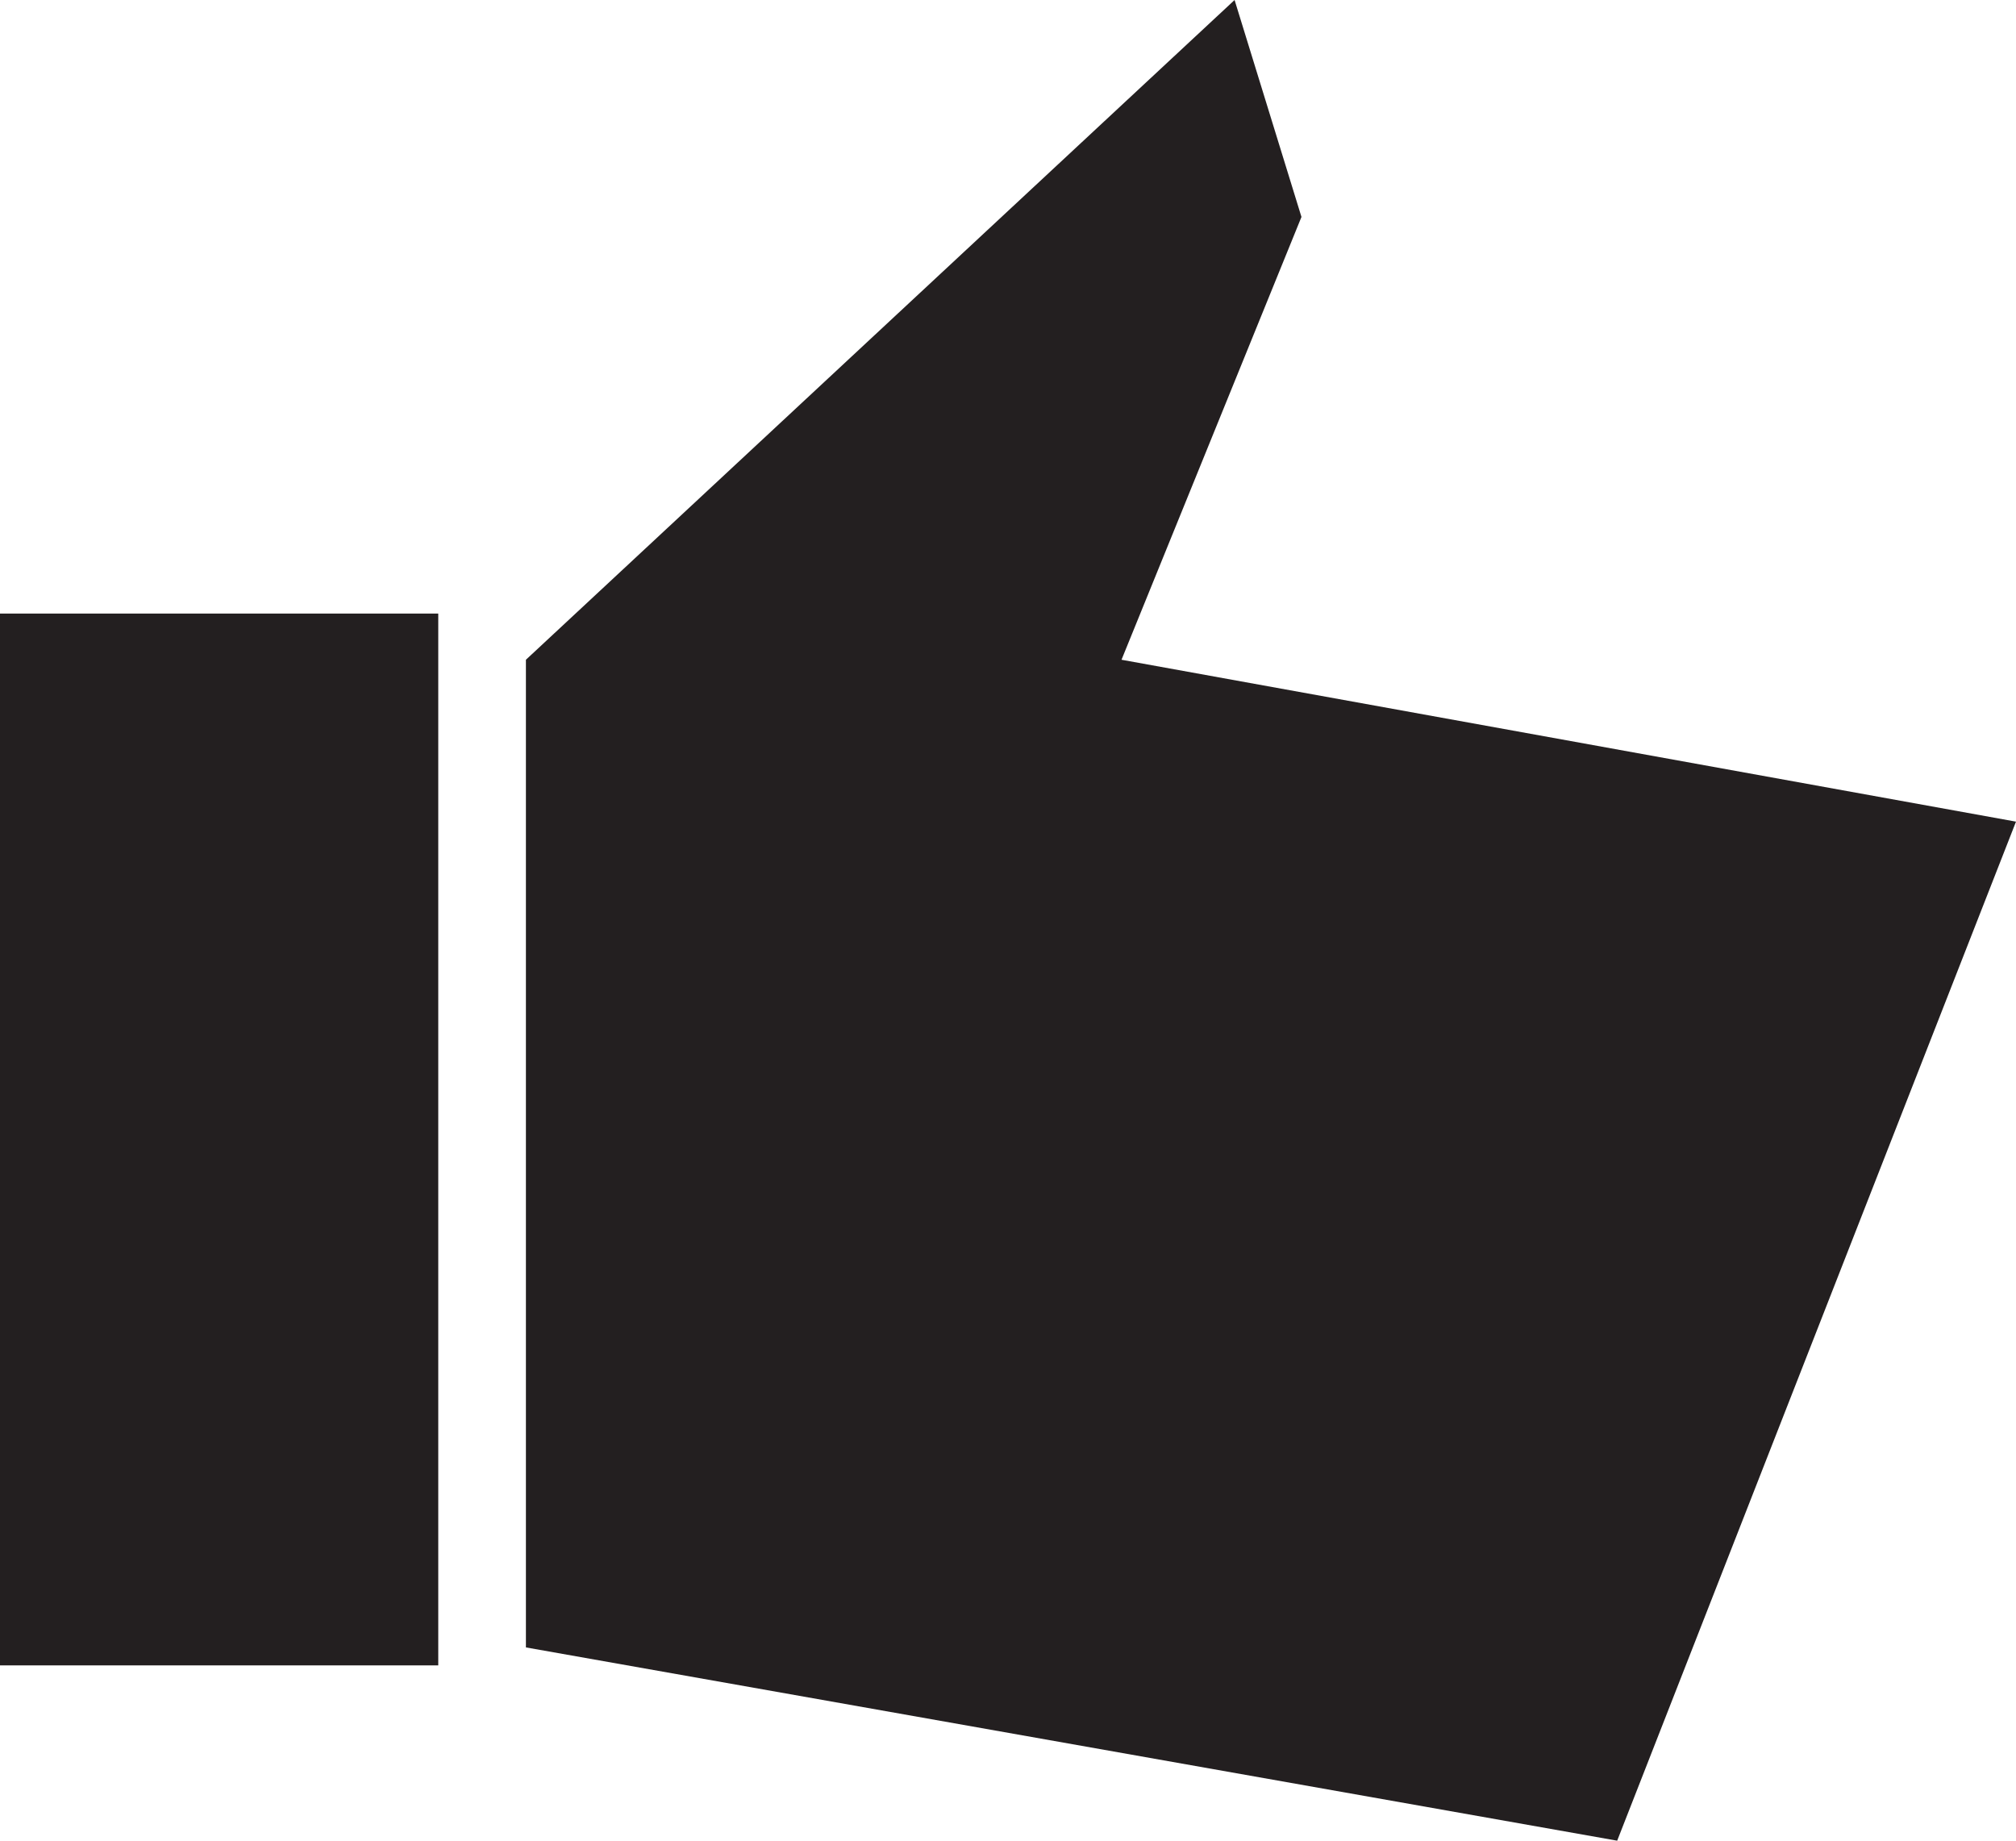 <?xml version="1.0" encoding="UTF-8"?>
<svg width="23px" height="21px" viewBox="0 0 23 21" version="1.1" xmlns="http://www.w3.org/2000/svg" xmlns:xlink="http://www.w3.org/1999/xlink">
    <!-- Generator: Sketch 51.2 (57519) - http://www.bohemiancoding.com/sketch -->
    <title>Group 8</title>
    <desc>Created with Sketch.</desc>
    <defs></defs>
    <g id="Page-1" stroke="none" stroke-width="1" fill="none" fill-rule="evenodd">
        <g id="Support-Tips-Flow---10" transform="translate(-565, -827)" fill="#231F20">
            <g id="Group-8" transform="translate(565, 827)">
                <polygon id="Stroke-2" points="0 19 5 19 5 7 0 7"></polygon>
                <polygon id="Stroke-5" points="6 7.527 6 18.795 18.45 21 23 9.374 12.795 7.527 14.848 2.475 14.085 0"></polygon>
            </g>
        </g>
    </g>
</svg>